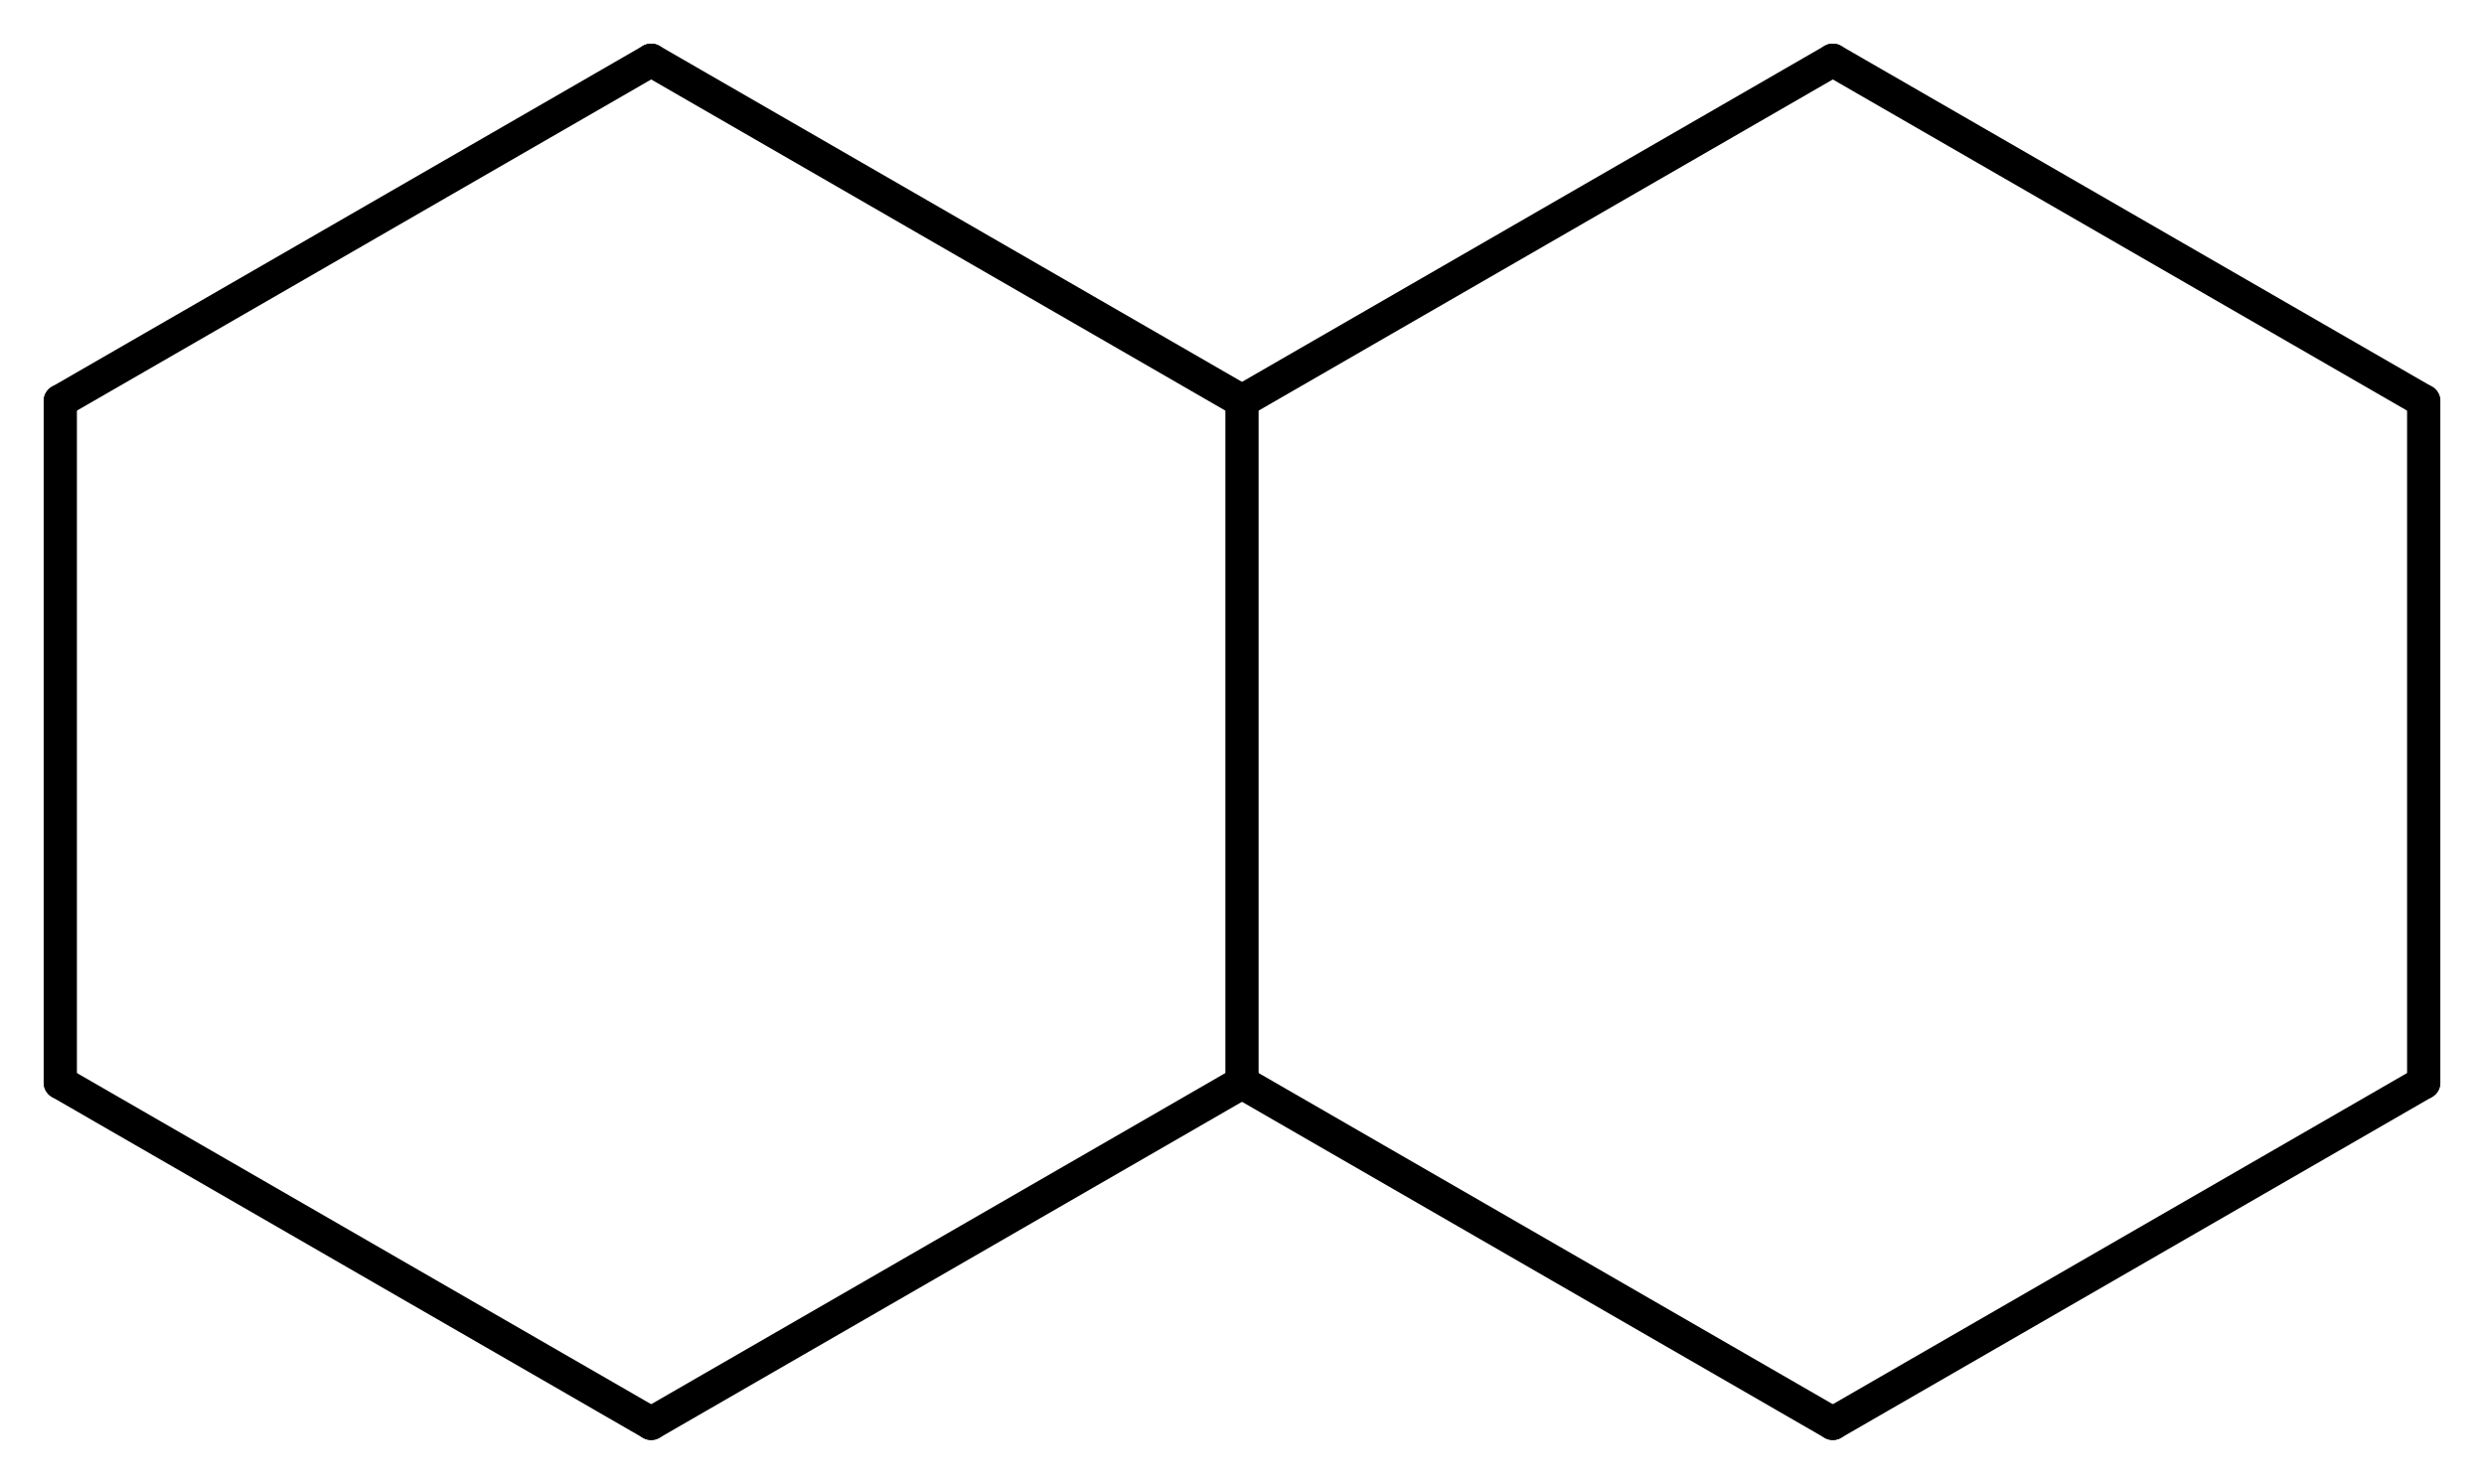 <?xml version='1.0' encoding='UTF-8'?>
<!DOCTYPE svg PUBLIC "-//W3C//DTD SVG 1.1//EN" "http://www.w3.org/Graphics/SVG/1.1/DTD/svg11.dtd">
<svg version='1.2' xmlns='http://www.w3.org/2000/svg' xmlns:xlink='http://www.w3.org/1999/xlink' width='36.998mm' height='22.105mm' viewBox='0 0 36.998 22.105'>
  <desc>Generated by the Chemistry Development Kit (http://github.com/cdk)</desc>
  <g stroke-linecap='round' stroke-linejoin='round' stroke='#000000' stroke-width='.495'>
    <rect x='.0' y='.0' width='37.0' height='23.0' fill='#FFFFFF' stroke='none'/>
    <g id='mol1' class='mol'>
      <line id='mol1bnd1' class='bond' x1='36.1' y1='16.13' x2='36.1' y2='5.975'/>
      <line id='mol1bnd2' class='bond' x1='36.1' y1='5.975' x2='27.299' y2='.898'/>
      <line id='mol1bnd3' class='bond' x1='27.299' y1='.898' x2='18.499' y2='5.975'/>
      <line id='mol1bnd4' class='bond' x1='18.499' y1='5.975' x2='9.699' y2='.898'/>
      <line id='mol1bnd5' class='bond' x1='9.699' y1='.898' x2='.898' y2='5.975'/>
      <line id='mol1bnd6' class='bond' x1='.898' y1='5.975' x2='.898' y2='16.13'/>
      <line id='mol1bnd7' class='bond' x1='.898' y1='16.13' x2='9.699' y2='21.207'/>
      <line id='mol1bnd8' class='bond' x1='9.699' y1='21.207' x2='18.499' y2='16.13'/>
      <line id='mol1bnd9' class='bond' x1='18.499' y1='5.975' x2='18.499' y2='16.13'/>
      <line id='mol1bnd10' class='bond' x1='18.499' y1='16.13' x2='27.299' y2='21.207'/>
      <line id='mol1bnd11' class='bond' x1='36.1' y1='16.13' x2='27.299' y2='21.207'/>
    </g>
  </g>
</svg>
